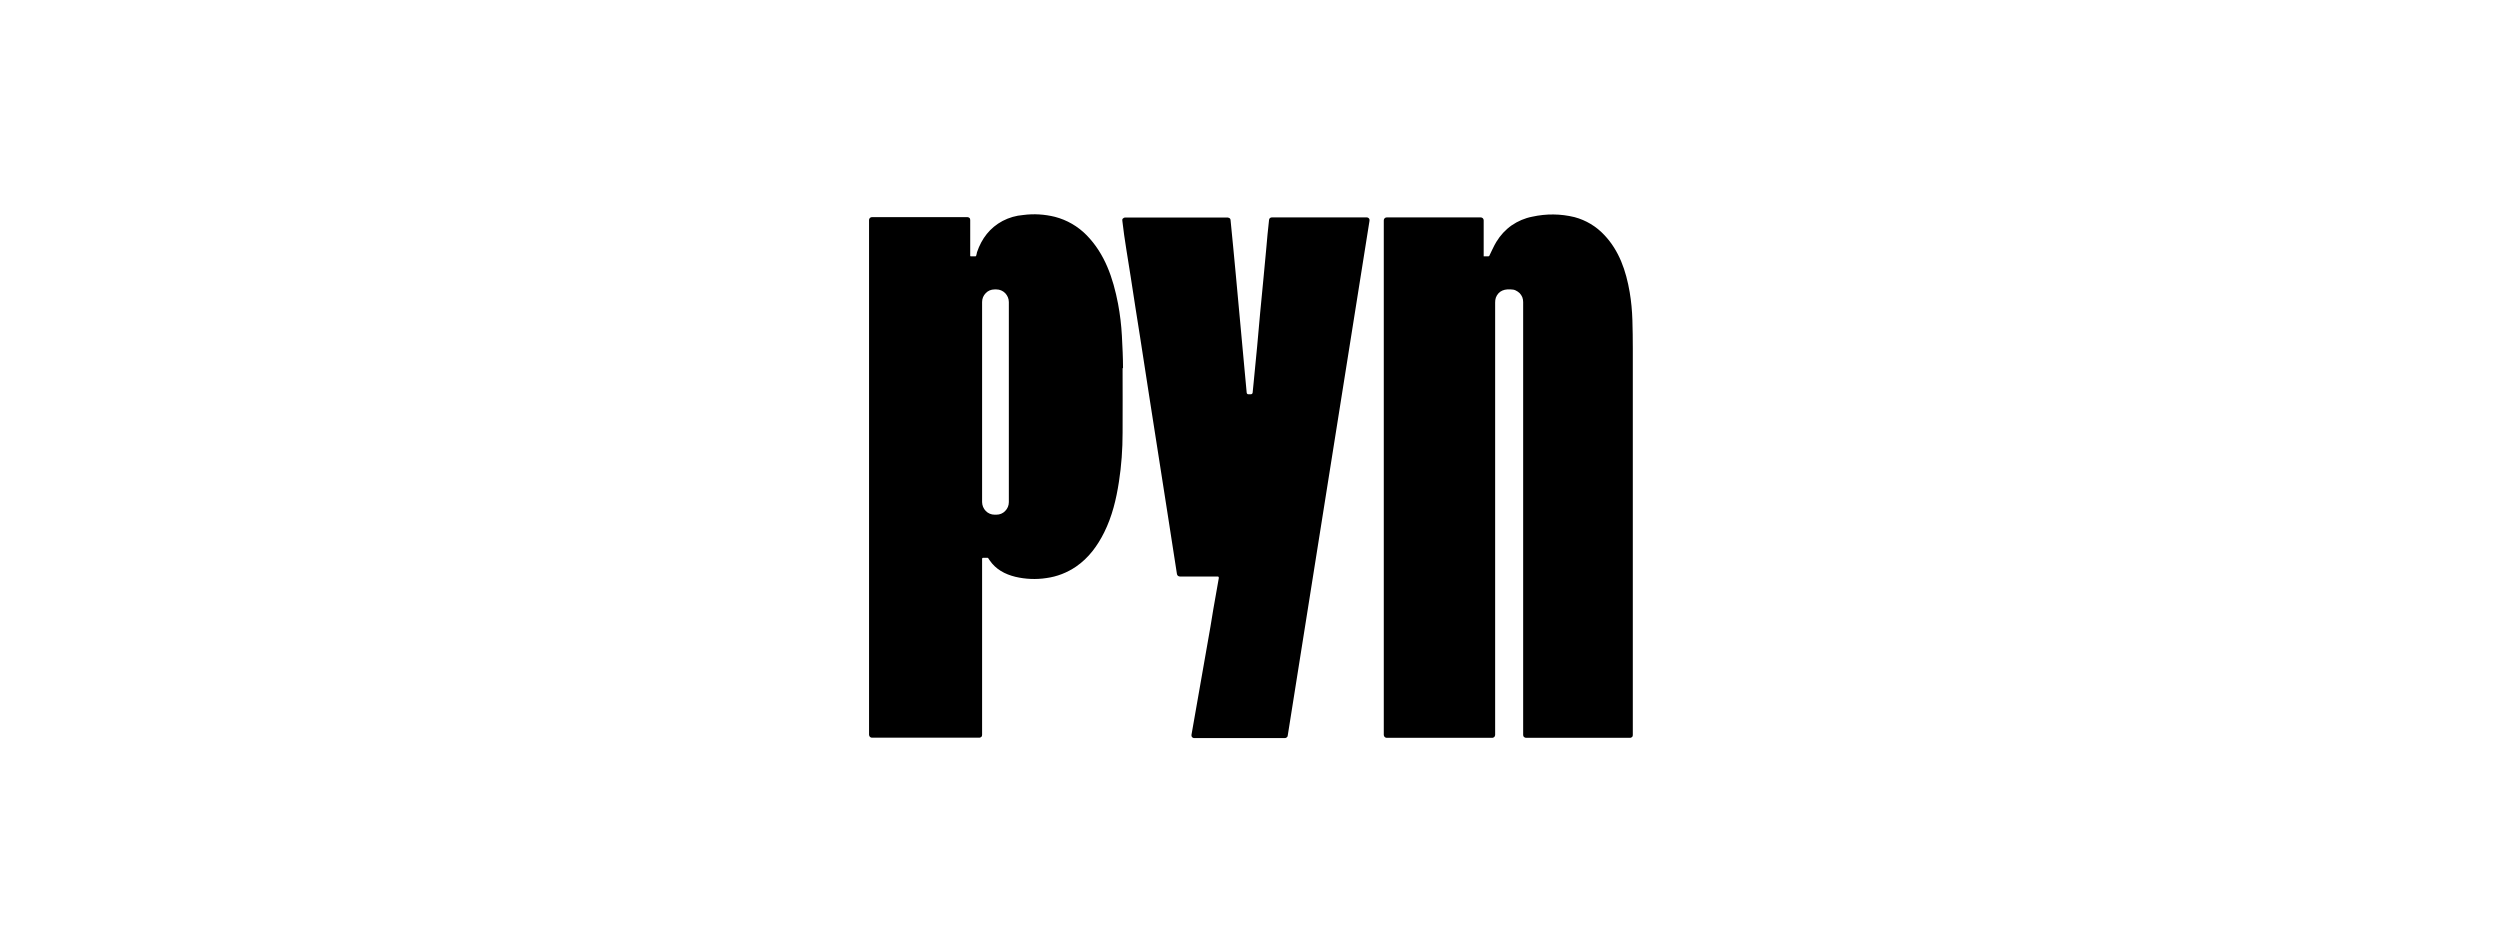 <?xml version="1.0" encoding="utf-8"?><svg width="210" height="80" viewBox="0 0 210 80" fill="none" xmlns="http://www.w3.org/2000/svg">
<path d="M101.917 51.184C102.047 50.436 102.297 49.01 102.38 48.558V48.51C102.38 48.498 102.368 48.475 102.357 48.463C102.357 48.451 102.333 48.439 102.321 48.427H99.112C99.052 48.427 98.993 48.403 98.945 48.368C98.9 48.328 98.87 48.273 98.862 48.213L98.114 43.388L96.545 33.345C96.283 31.669 96.022 29.993 95.772 28.341C95.511 26.665 95.237 24.989 94.988 23.314C94.75 21.733 94.453 20.14 94.275 18.536V18.441C94.275 18.405 94.298 18.381 94.322 18.358C94.345 18.331 94.373 18.311 94.405 18.298C94.441 18.286 94.465 18.274 94.5 18.274H103.141C103.141 18.274 103.248 18.298 103.295 18.334C103.343 18.369 103.367 18.429 103.367 18.488C103.509 19.962 103.676 21.602 103.807 23.064C103.925 24.312 104.032 25.56 104.151 26.808C104.282 28.175 104.413 29.696 104.543 31.063C104.591 31.598 104.686 32.632 104.722 32.988C104.722 33.024 104.745 33.059 104.769 33.083C104.793 33.107 104.829 33.119 104.864 33.119H105.078C105.078 33.119 105.15 33.107 105.173 33.083C105.197 33.059 105.209 33.024 105.221 32.988C105.245 32.715 105.28 32.43 105.304 32.156C105.399 31.134 105.506 30.112 105.601 29.09C105.684 28.21 105.768 27.176 105.851 26.297L106.112 23.587L106.362 20.925C106.433 20.14 106.504 19.261 106.6 18.476C106.6 18.417 106.635 18.358 106.671 18.322C106.714 18.285 106.769 18.264 106.825 18.262H114.812C114.812 18.262 114.884 18.262 114.907 18.286C114.943 18.298 114.967 18.322 114.99 18.346C115.014 18.369 115.026 18.405 115.038 18.441V18.548C114.479 22.113 108.679 58.506 108.168 61.798C108.168 61.857 108.133 61.905 108.085 61.941C108.042 61.977 107.987 61.998 107.931 62H100.312C100.312 62 100.241 62 100.217 61.976C100.182 61.964 100.158 61.941 100.134 61.917C100.11 61.893 100.098 61.857 100.086 61.822V61.715L101.679 52.634M94.334 30.932C94.334 30.029 94.286 29.125 94.239 28.21C94.191 27.307 94.084 26.416 93.918 25.524C93.502 23.361 92.813 21.329 91.279 19.76C90.549 19.013 89.628 18.479 88.617 18.215C87.75 18.001 86.846 17.942 85.955 18.06C85.349 18.108 84.766 18.274 84.22 18.559C83.15 19.13 82.461 20.033 82.068 21.186C82.068 21.21 82.009 21.471 81.997 21.483C81.997 21.495 81.985 21.507 81.973 21.519C81.973 21.519 81.95 21.531 81.938 21.531H81.546C81.546 21.531 81.522 21.531 81.51 21.519C81.51 21.519 81.498 21.495 81.498 21.483V18.488C81.498 18.488 81.498 18.429 81.486 18.393C81.486 18.369 81.462 18.334 81.439 18.31C81.415 18.286 81.391 18.274 81.367 18.262C81.338 18.247 81.305 18.239 81.272 18.239H73.238C73.178 18.239 73.119 18.262 73.071 18.31C73.024 18.358 73 18.417 73 18.476V61.715C73 61.715 73 61.774 73.024 61.81C73.036 61.834 73.047 61.869 73.071 61.893C73.095 61.917 73.119 61.929 73.143 61.941C73.166 61.953 73.202 61.964 73.238 61.964H82.27C82.27 61.964 82.33 61.964 82.366 61.941C82.389 61.929 82.425 61.905 82.437 61.893C82.461 61.869 82.472 61.846 82.484 61.81C82.484 61.786 82.496 61.75 82.496 61.715V46.918C82.496 46.906 82.508 46.894 82.52 46.882C82.52 46.882 82.544 46.87 82.556 46.858H82.972C82.984 46.858 82.996 46.87 83.007 46.882C83.055 46.941 83.091 47.001 83.126 47.06C83.649 47.833 84.422 48.237 85.289 48.451C86.145 48.653 87.025 48.689 87.892 48.558C88.784 48.439 89.639 48.106 90.388 47.595C91.446 46.87 92.183 45.86 92.753 44.719C93.419 43.376 93.763 41.95 93.989 40.476C94.203 39.109 94.298 37.73 94.298 36.34C94.298 34.533 94.31 32.727 94.298 30.92L94.334 30.932ZM84.743 42.175C84.743 42.461 84.636 42.722 84.434 42.924C84.243 43.126 83.982 43.233 83.697 43.233H83.542C83.405 43.233 83.269 43.206 83.143 43.153C83.016 43.1 82.901 43.022 82.805 42.924C82.61 42.723 82.5 42.455 82.496 42.175V25.37C82.496 25.084 82.603 24.823 82.805 24.621C82.996 24.419 83.257 24.312 83.542 24.312H83.697C83.97 24.312 84.231 24.419 84.434 24.621C84.624 24.823 84.743 25.084 84.743 25.37V42.175ZM136.931 61.976C136.931 61.976 136.99 61.976 137.026 61.953C137.049 61.941 137.085 61.917 137.097 61.905C137.121 61.881 137.133 61.857 137.145 61.822C137.145 61.798 137.156 61.762 137.156 61.727V29.256C137.156 28.472 137.145 27.675 137.121 26.891C137.097 26.107 137.026 25.322 136.895 24.55C136.586 22.731 136.004 21.055 134.768 19.748C134.091 19.018 133.221 18.495 132.26 18.239C131.095 17.953 129.883 17.942 128.706 18.203C128.088 18.322 127.506 18.571 126.983 18.928C126.46 19.296 126.032 19.76 125.699 20.307C125.509 20.604 125.2 21.293 125.105 21.483C125.105 21.495 125.081 21.507 125.069 21.519C125.057 21.519 125.045 21.531 125.022 21.531H124.629V18.512C124.63 18.479 124.625 18.446 124.612 18.415C124.6 18.385 124.582 18.357 124.559 18.333C124.535 18.31 124.507 18.292 124.476 18.279C124.446 18.267 124.413 18.261 124.38 18.262H116.488C116.455 18.261 116.422 18.267 116.391 18.279C116.361 18.292 116.333 18.31 116.309 18.333C116.286 18.357 116.268 18.385 116.255 18.415C116.243 18.446 116.237 18.479 116.238 18.512V61.727C116.238 61.727 116.238 61.786 116.262 61.822C116.274 61.846 116.286 61.881 116.31 61.905C116.334 61.929 116.357 61.941 116.381 61.953C116.405 61.964 116.44 61.976 116.476 61.976H125.354C125.354 61.976 125.414 61.976 125.449 61.953C125.473 61.941 125.509 61.917 125.521 61.905C125.545 61.881 125.556 61.857 125.568 61.822C125.58 61.798 125.592 61.762 125.592 61.727V25.417C125.592 25.275 125.604 25.132 125.652 25.001C125.699 24.871 125.77 24.752 125.865 24.645C125.961 24.538 126.079 24.455 126.198 24.407C126.329 24.348 126.46 24.324 126.602 24.312H126.923C127.054 24.312 127.197 24.336 127.315 24.395C127.434 24.455 127.553 24.526 127.648 24.621C127.743 24.716 127.815 24.835 127.874 24.966C127.922 25.096 127.945 25.227 127.945 25.37V61.739C127.945 61.798 127.969 61.869 128.017 61.905C128.064 61.953 128.124 61.976 128.183 61.976H136.931Z" fill="black"/>
</svg>

